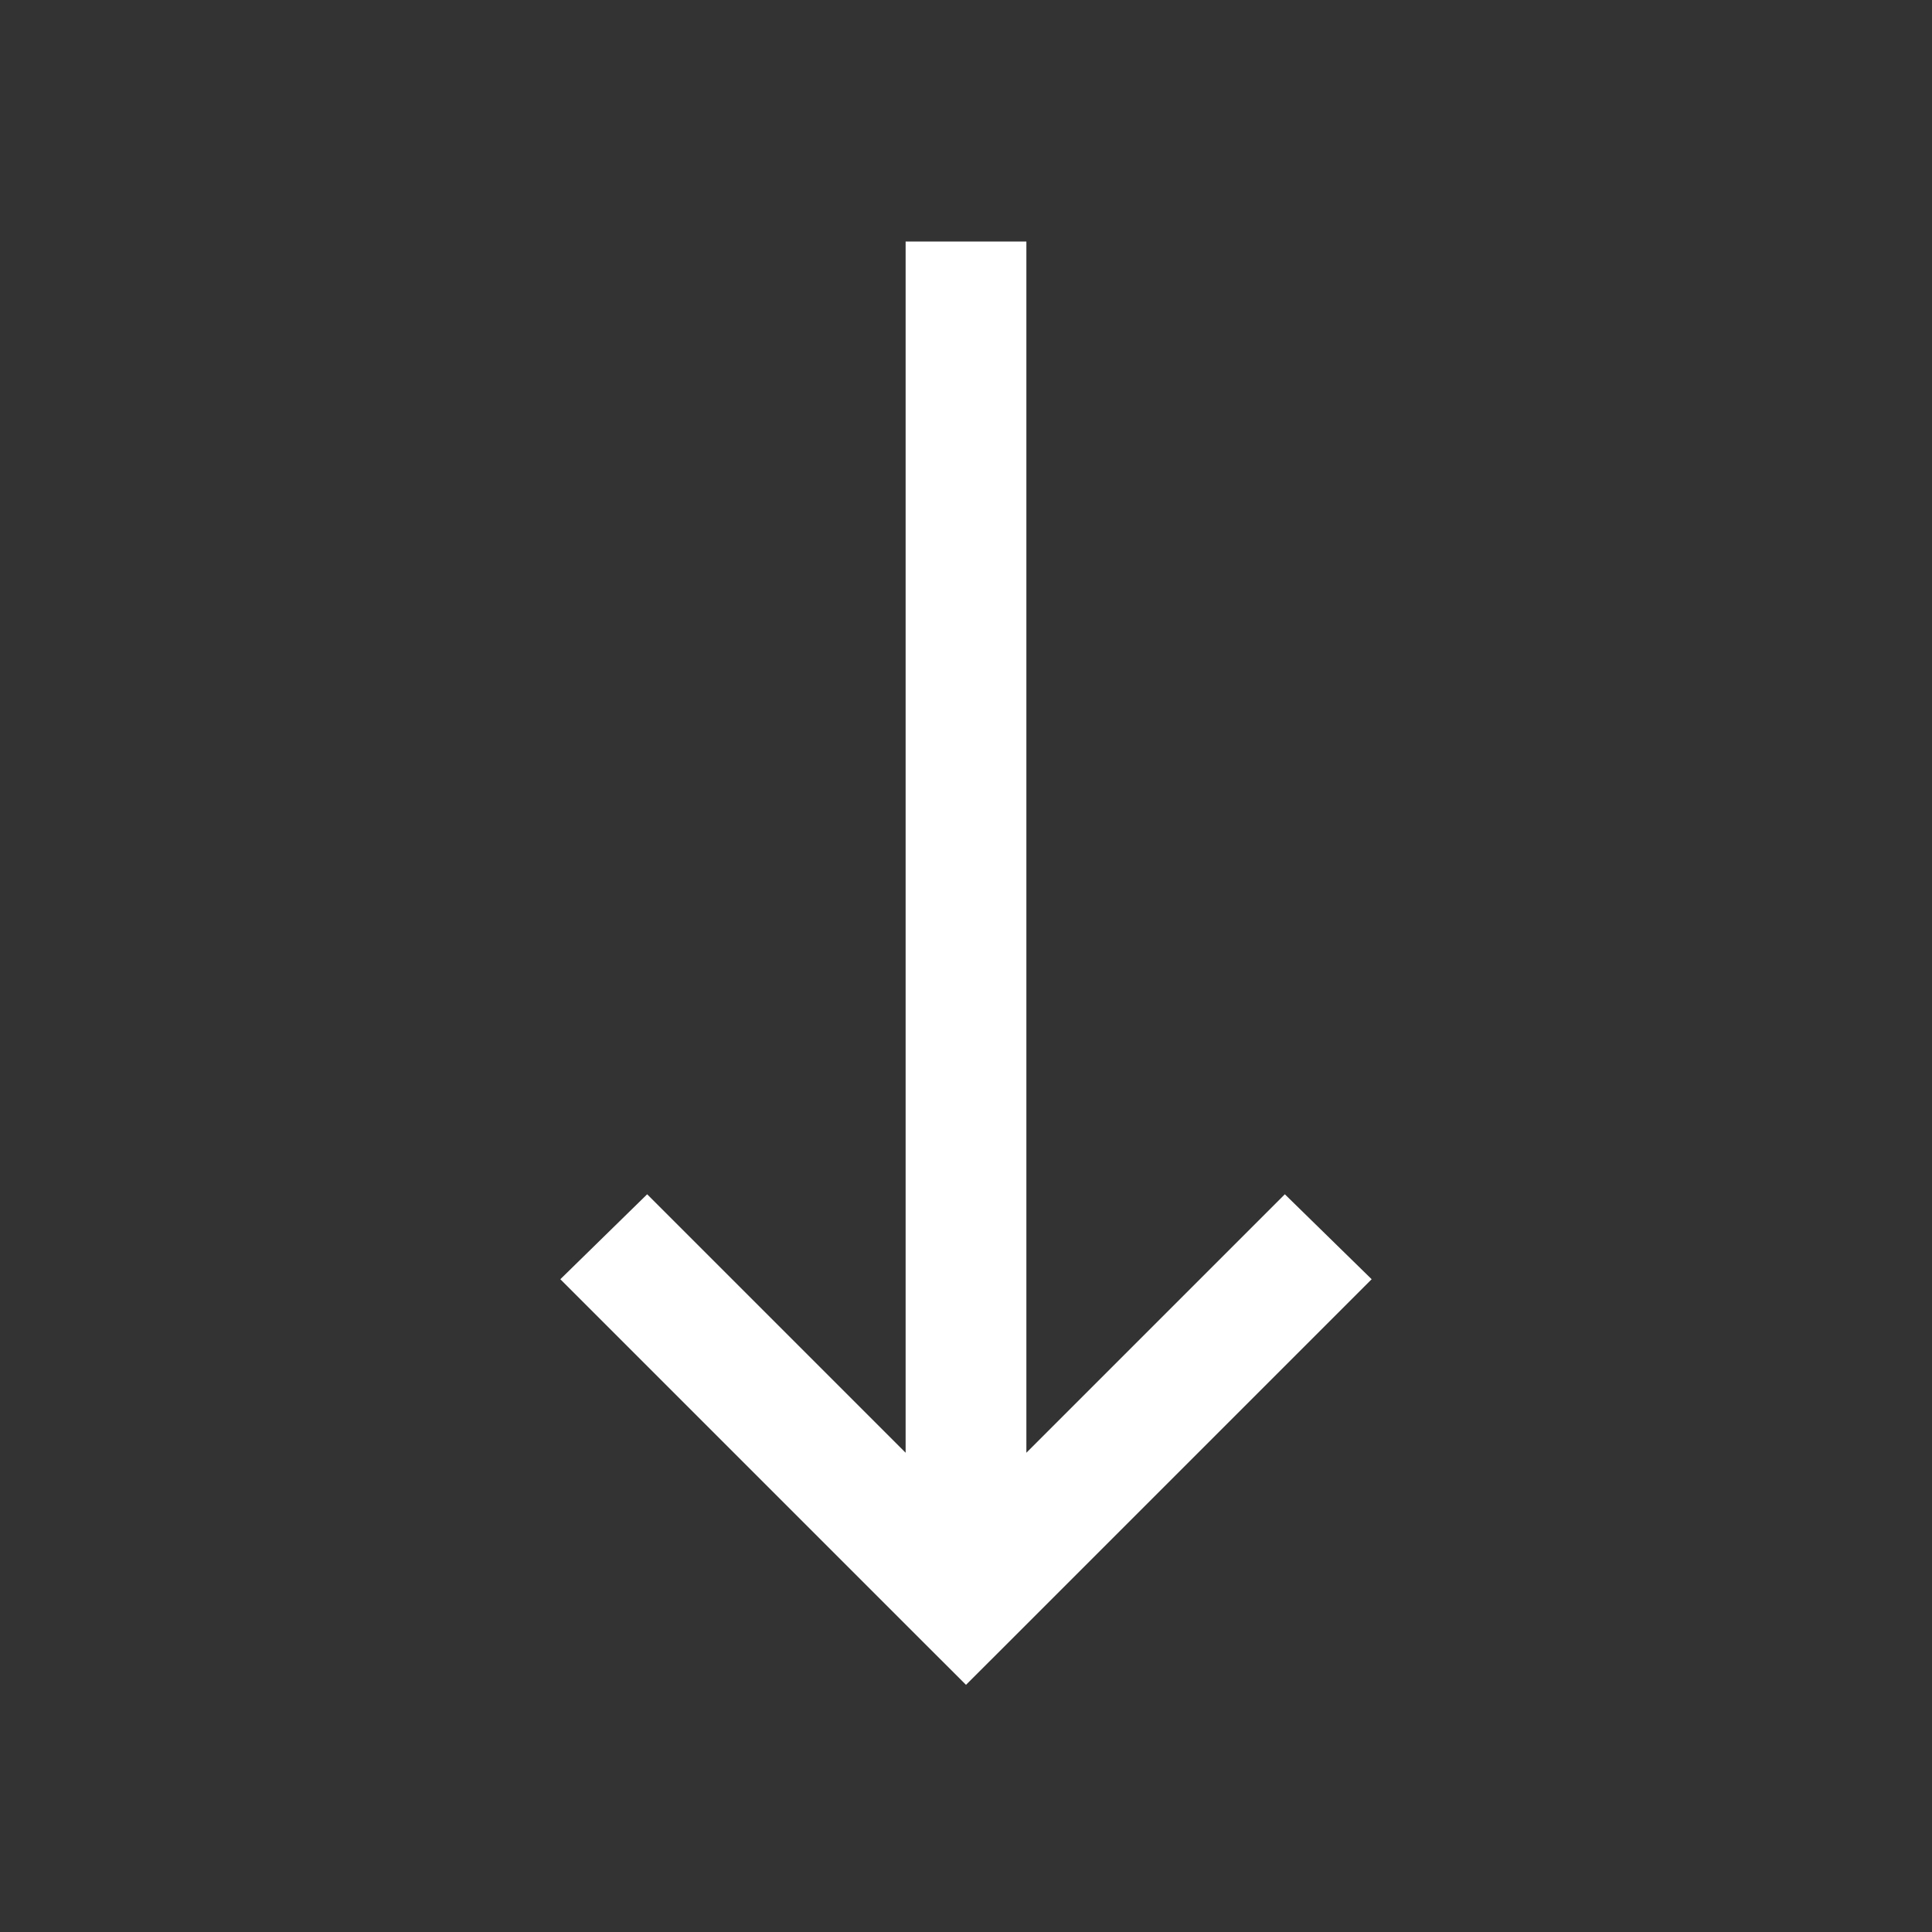 <svg xmlns="http://www.w3.org/2000/svg" viewBox="0 0 32 32" width="10" height="10" style="fill: rgb(255, 255, 255);">
    <rect x="0" y="0" width="32" height="32" fill="#333333" stroke="none"/>
    <path style="text-indent:0;text-align:start;line-height:normal;text-transform:none;block-progression:tb;-inkscape-font-specification:Bitstream Vera Sans" d="M 15 4 L 15 24.062 L 10.719 19.781 L 9.281 21.188 L 15.281 27.188 L 16 27.906 L 16.719 27.188 L 22.719 21.188 L 21.281 19.781 L 17 24.062 L 17 4 L 15 4 z" color="#000" overflow="visible" font-family="Bitstream Vera Sans"/>
</svg>